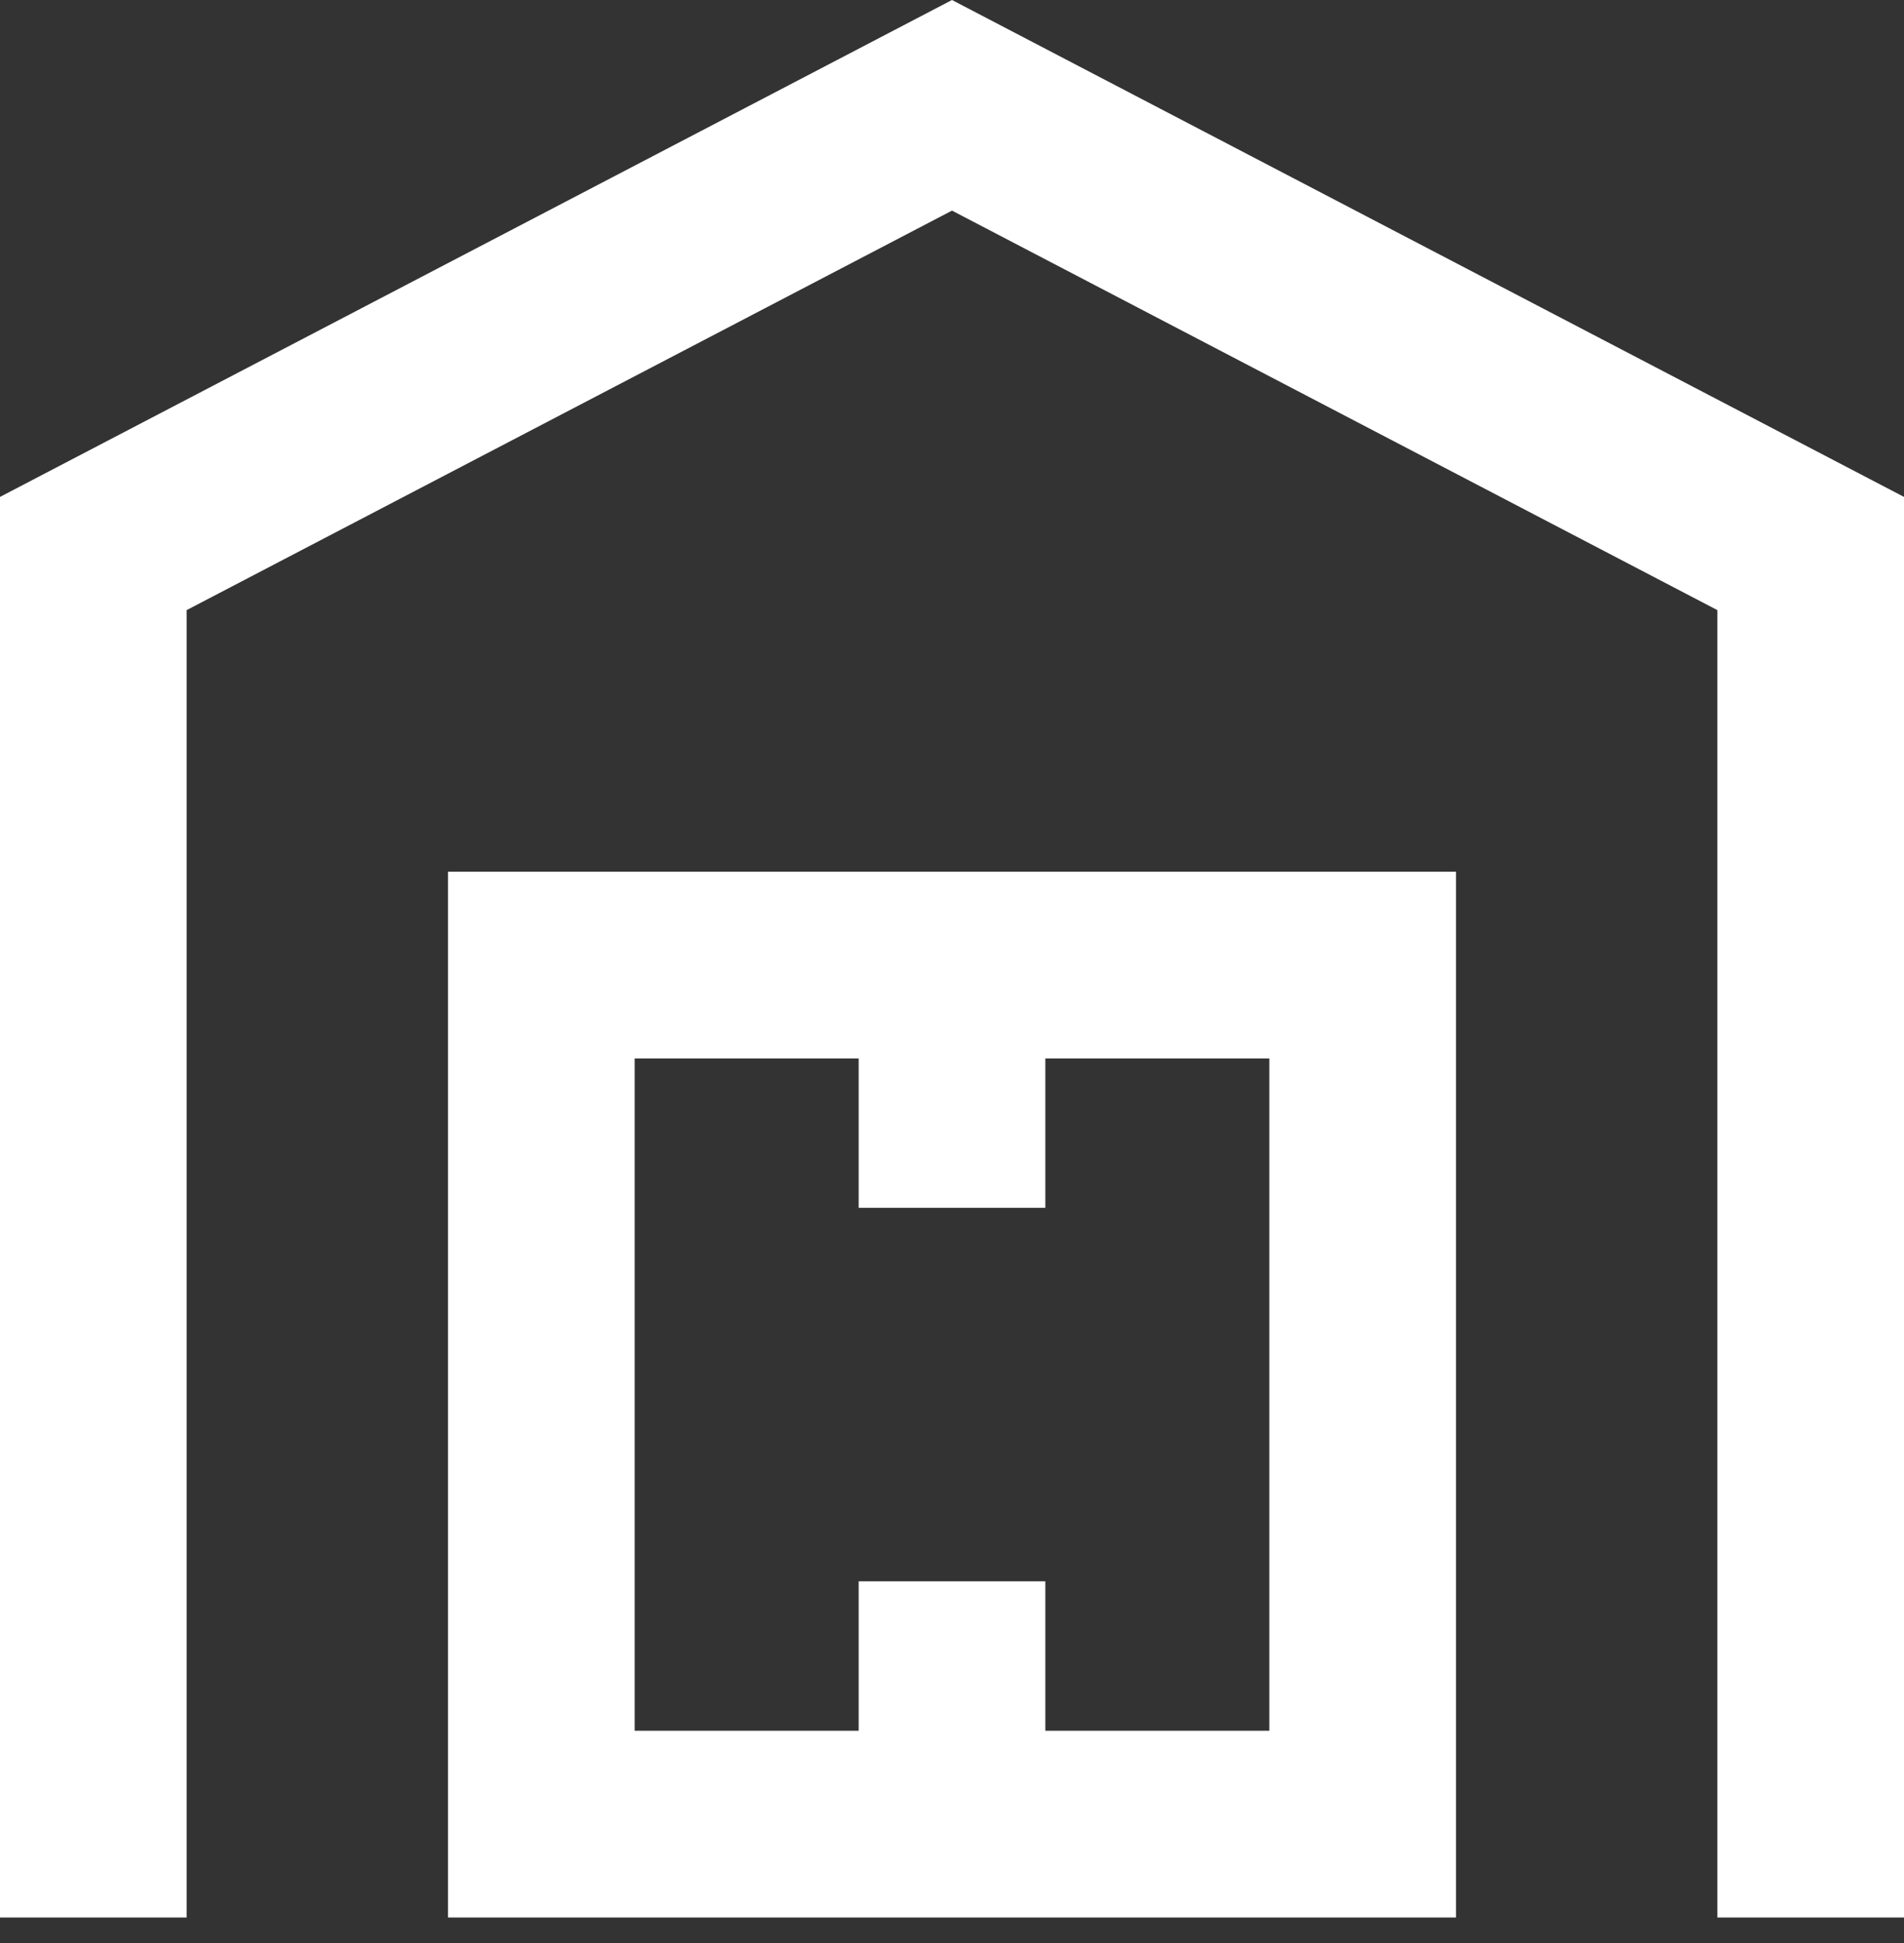 <svg width="50" height="51" viewBox="0 0 50 51" fill="none" xmlns="http://www.w3.org/2000/svg">
<rect x="0" y="0" width="50" height="51" fill="#333333" stroke="none"/>
<g clip-path="url(#clip0_270_1738)">
<path fill-rule="evenodd" clip-rule="evenodd" d="M25 0L0 13.043V50.331H4.902V16.014L25 5.528L45.098 16.014V50.331H50V13.043L25 0ZM11.765 50.331H38.235V22.88H11.765V50.331ZM27.451 31.703V27.782H33.333V45.429H27.451V41.507H22.549V45.429H16.667V27.782H22.549V31.703H27.451Z" fill="white"/>
</g>
<defs>
<clipPath id="clip0_270_1738">
<rect width="50" height="50.331" fill="white"/>
</clipPath>
</defs>
</svg>
